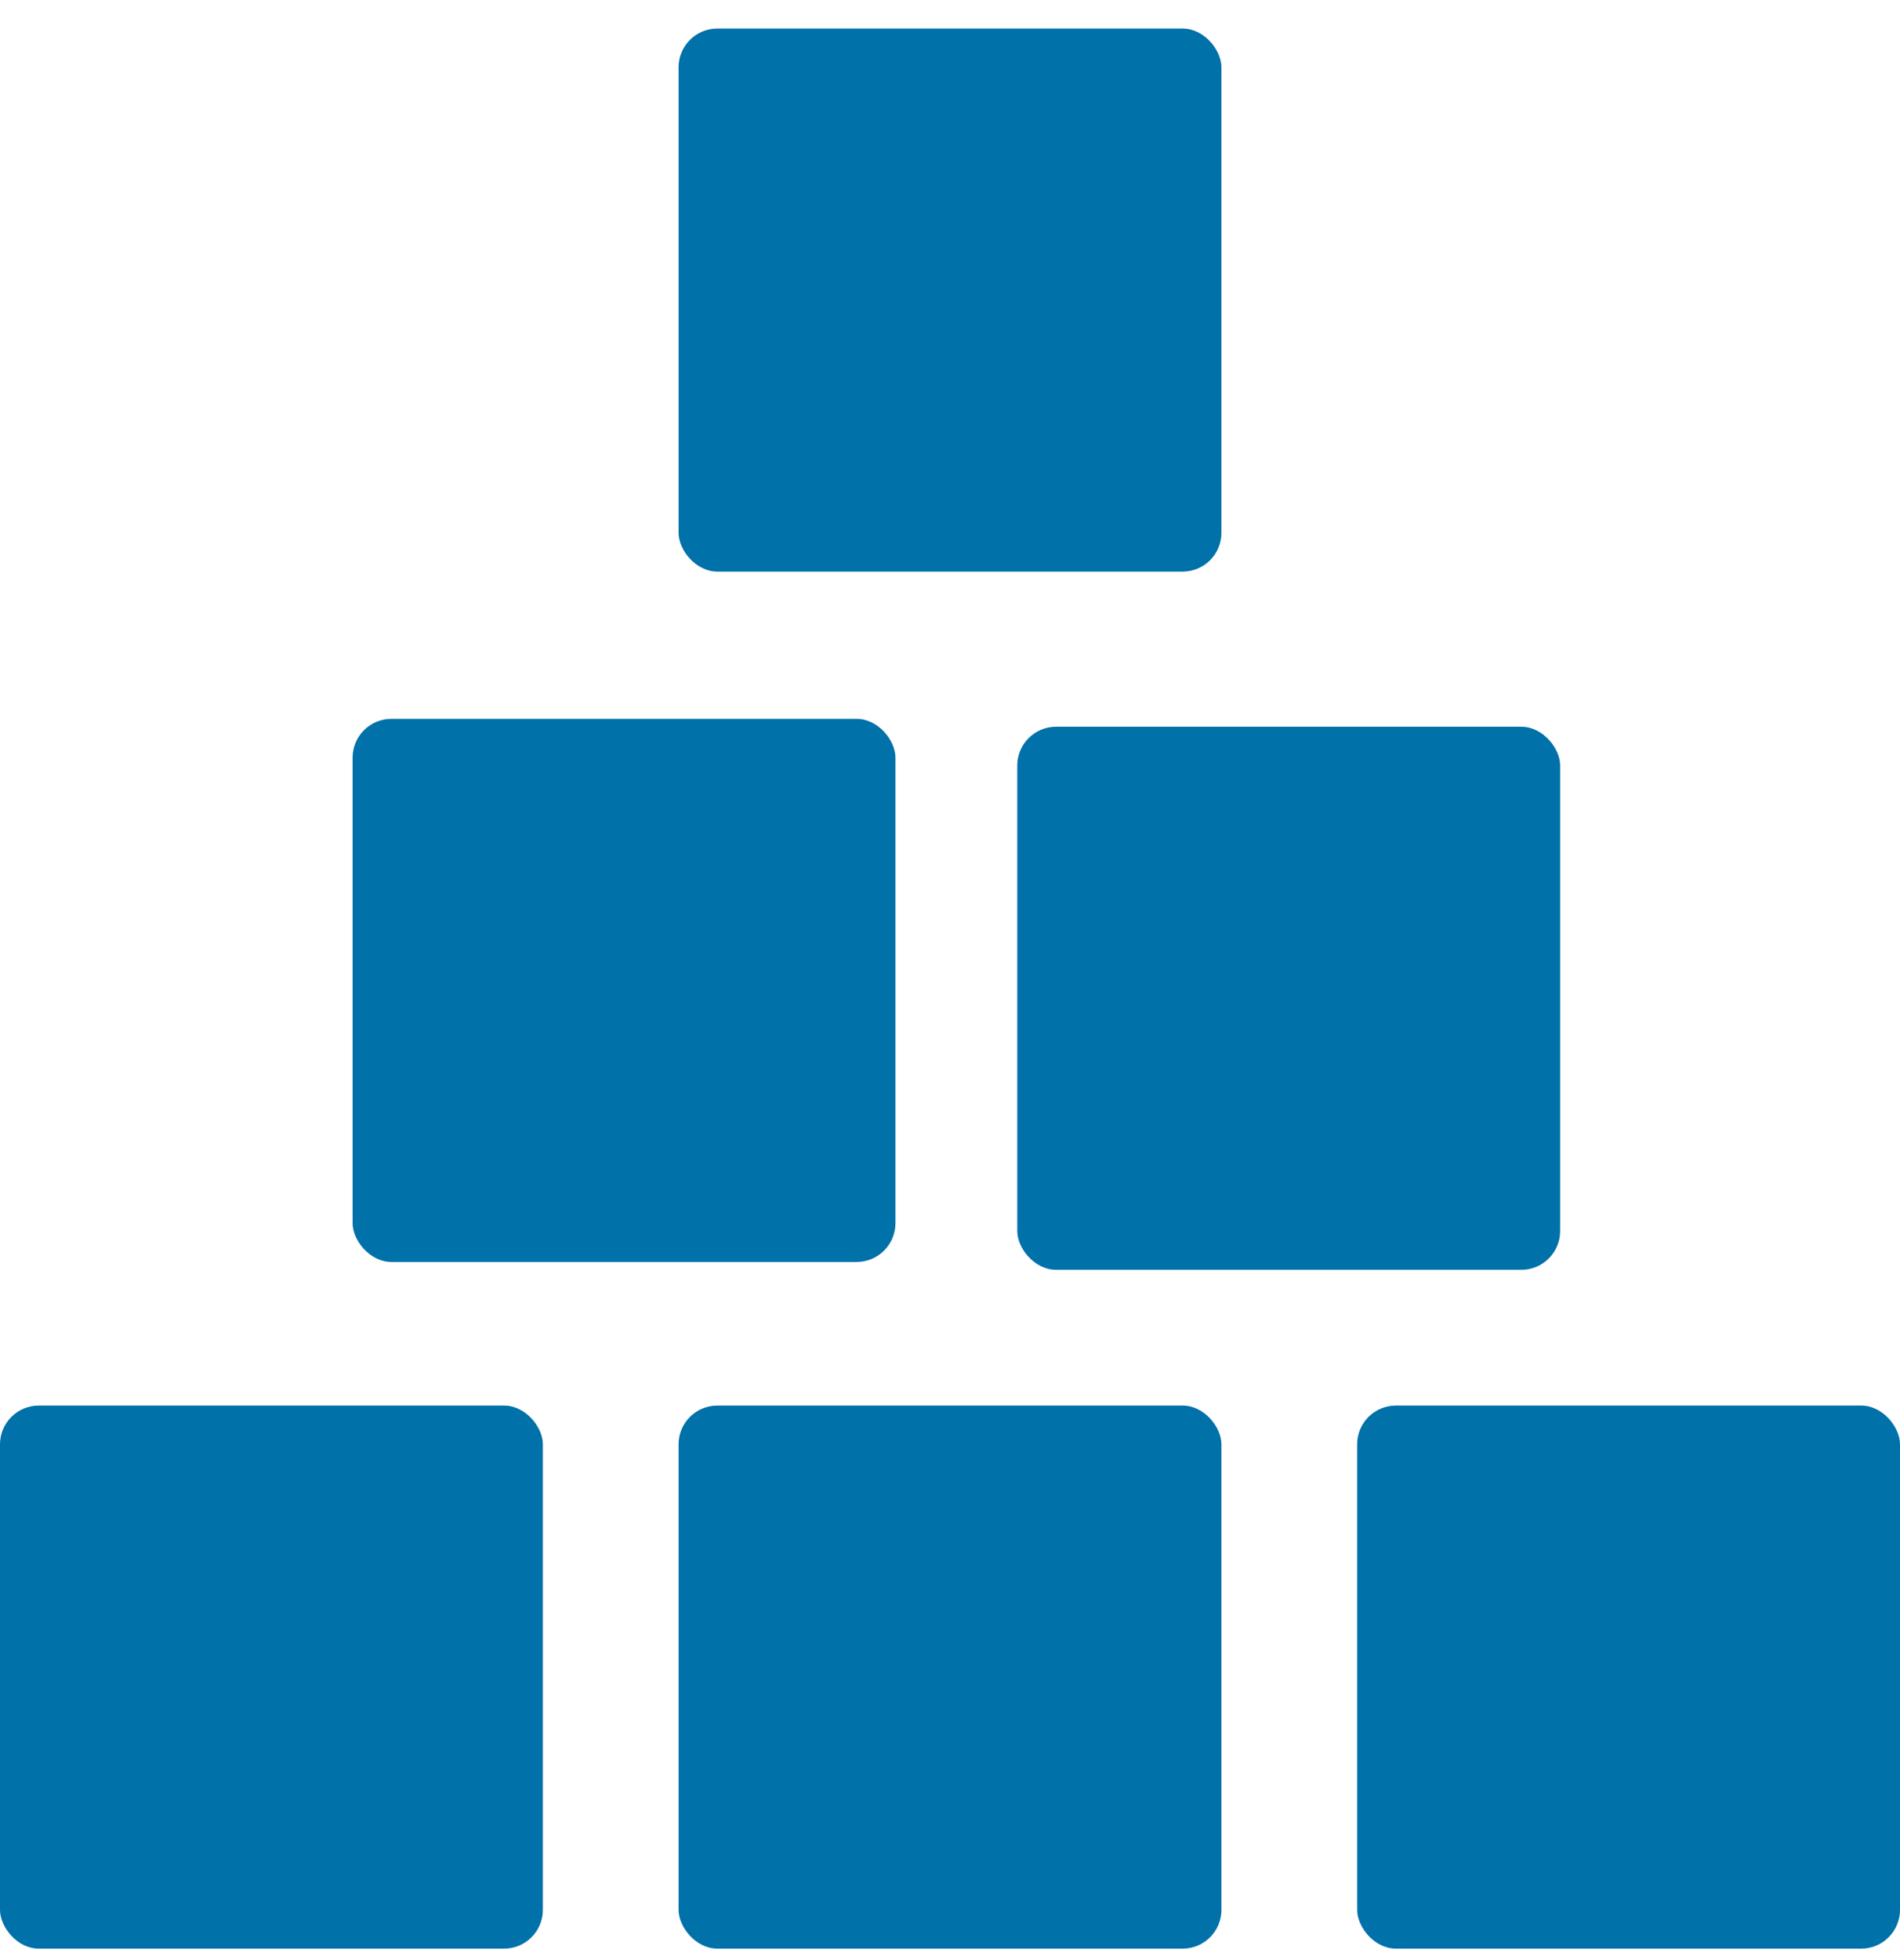 <?xml version="1.0" encoding="UTF-8"?> <svg xmlns="http://www.w3.org/2000/svg" width="64" height="66" viewBox="0 0 64 66" fill="none"><rect y="47.328" width="18.286" height="18.286" rx="1.306" fill="#0071A9"></rect><rect x="22.857" y="47.328" width="18.286" height="18.286" rx="1.306" fill="#0071A9"></rect><rect x="45.714" y="47.328" width="18.286" height="18.286" rx="1.306" fill="#0071A9"></rect><rect x="34.266" y="24.471" width="18.286" height="18.286" rx="1.306" fill="#0071A9"></rect><rect x="11.877" y="24.206" width="18.286" height="18.286" rx="1.306" fill="#0071A9"></rect><rect x="22.857" y="0.961" width="18.286" height="18.286" rx="1.306" fill="#0071A9"></rect></svg> 